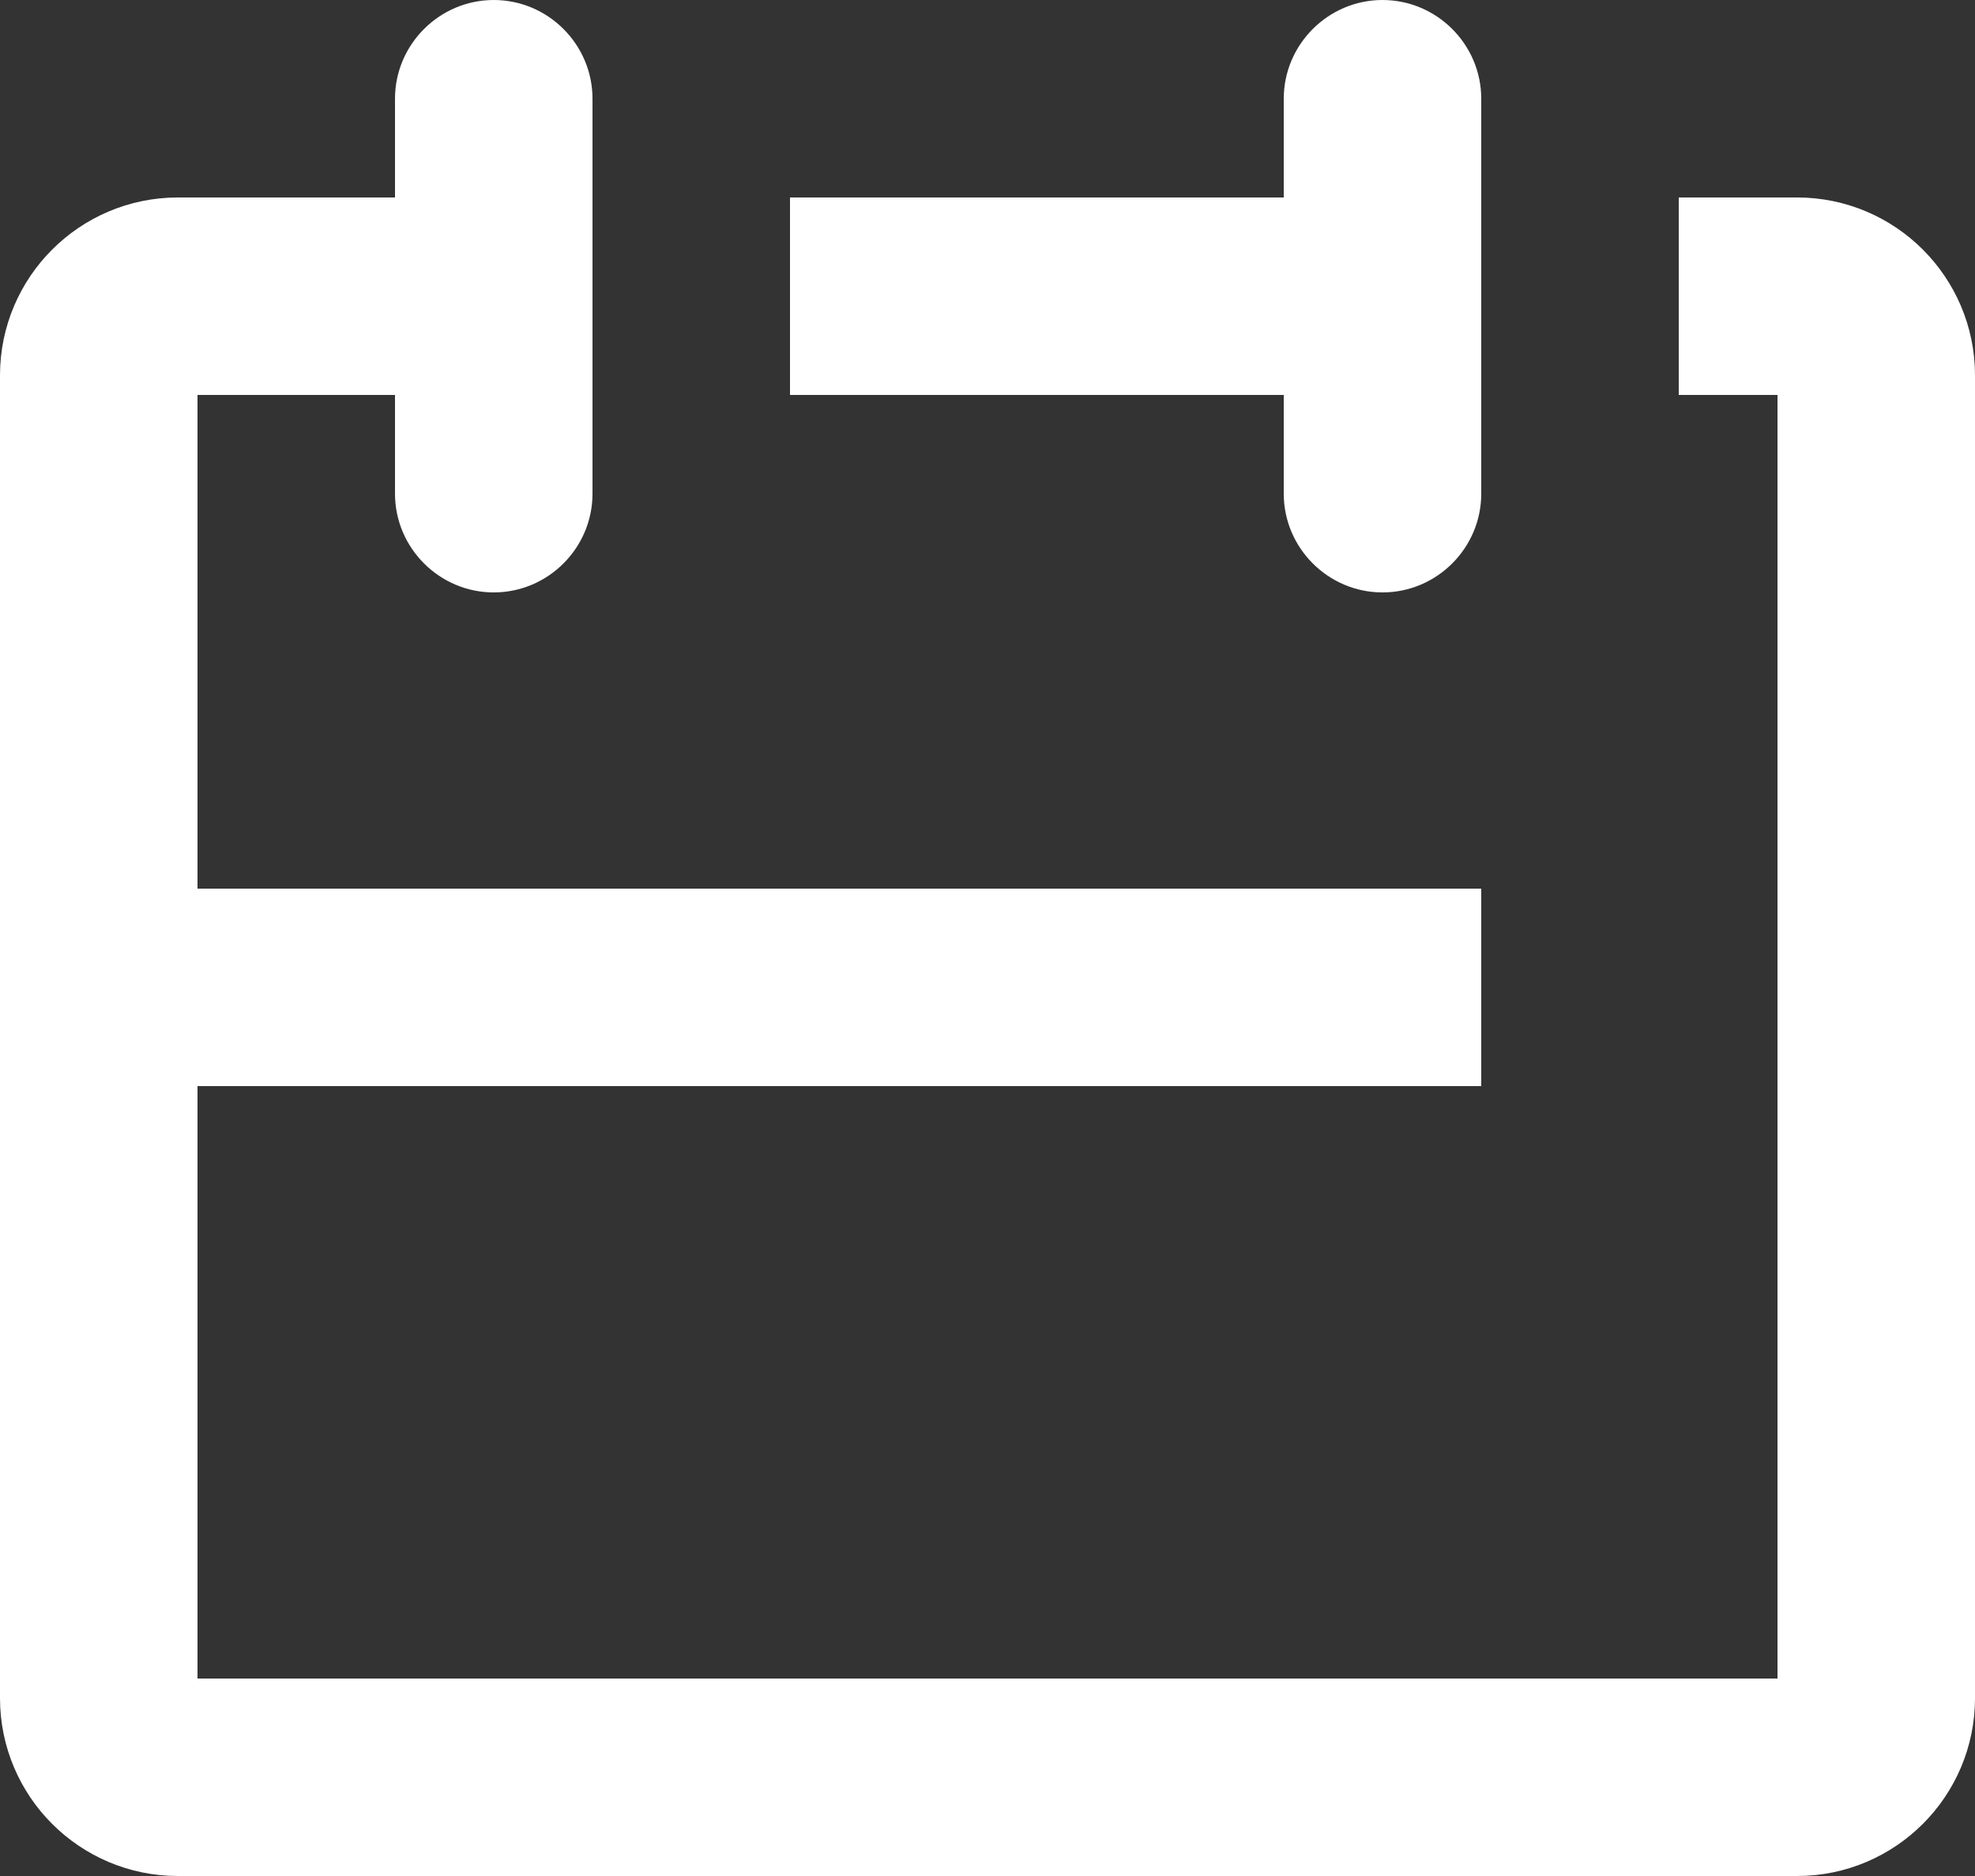 <?xml version="1.0" encoding="UTF-8"?><svg id="_レイヤー_2" xmlns="http://www.w3.org/2000/svg" width="20" height="19" viewBox="0 0 20 19"><rect x="0" y="0" width="20" height="19" fill="#333333" stroke="none"/><g id="icon_calendar.svg"><path id="_長方形_74" d="M5,0h0c.55,0,1,.45,1,1v4c0,.55-.45,1-1,1h0c-.55,0-1-.45-1-1V1c0-.55.45-1,1-1Z" fill="#fff"/><rect id="_長方形_76" y="9" width="15" height="2" fill="#fff"/><path id="_長方形_74_のコピー" d="M14,0h0c.55,0,1,.45,1,1v4c0,.55-.45,1-1,1h0c-.55,0-1-.45-1-1V1c0-.55.45-1,1-1Z" fill="#fff"/><path id="_シェイプ_4" d="M5,3H1.8c-.44,0-.8.36-.8.8v13.4c0,.44.36.8.8.8h16.4c.44,0,.8-.36.8-.8V3.8c0-.44-.36-.8-.8-.8h-1.2" fill="none" stroke="#fff" stroke-linejoin="round" stroke-width="2"/><path id="_シェイプ_5" d="M8,3h7" fill="none" stroke="#fff" stroke-linejoin="round" stroke-width="2"/></g></svg>